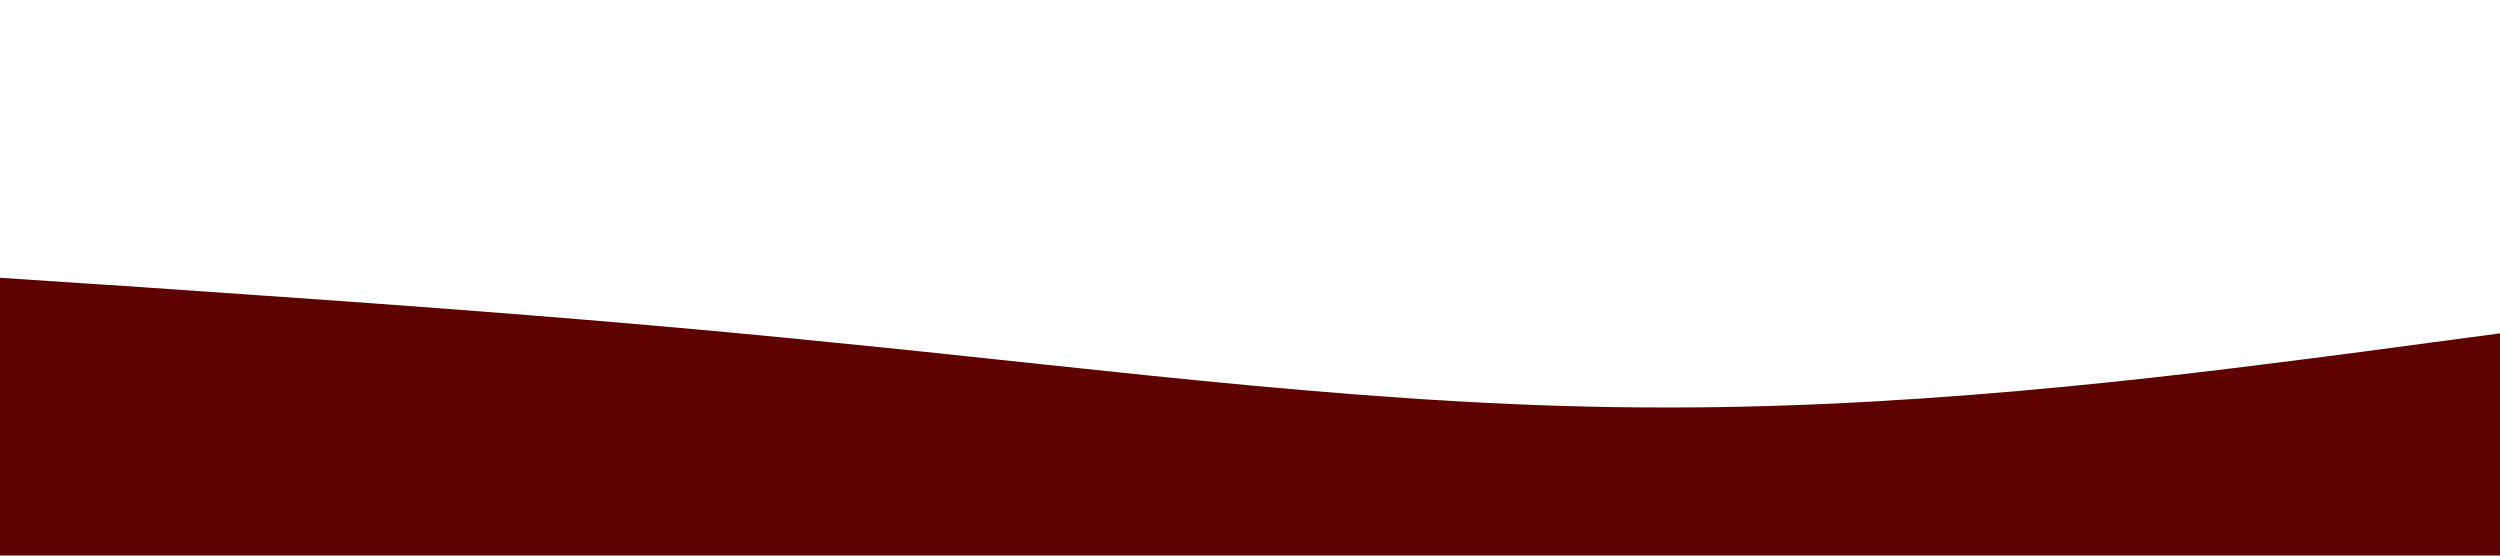 <svg viewBox="0 0 1440 320" xmlns="http://www.w3.org/2000/svg"><path d="M0,160L80,165.3C160,171,320,181,480,197.3C640,213,800,235,960,234.7C1120,235,1280,213,1360,202.7L1440,192L1440,320L1360,320C1280,320,1120,320,960,320C800,320,640,320,480,320C320,320,160,320,80,320L0,320Z" fill-opacity="1" fill="#5d0200"></path></svg>